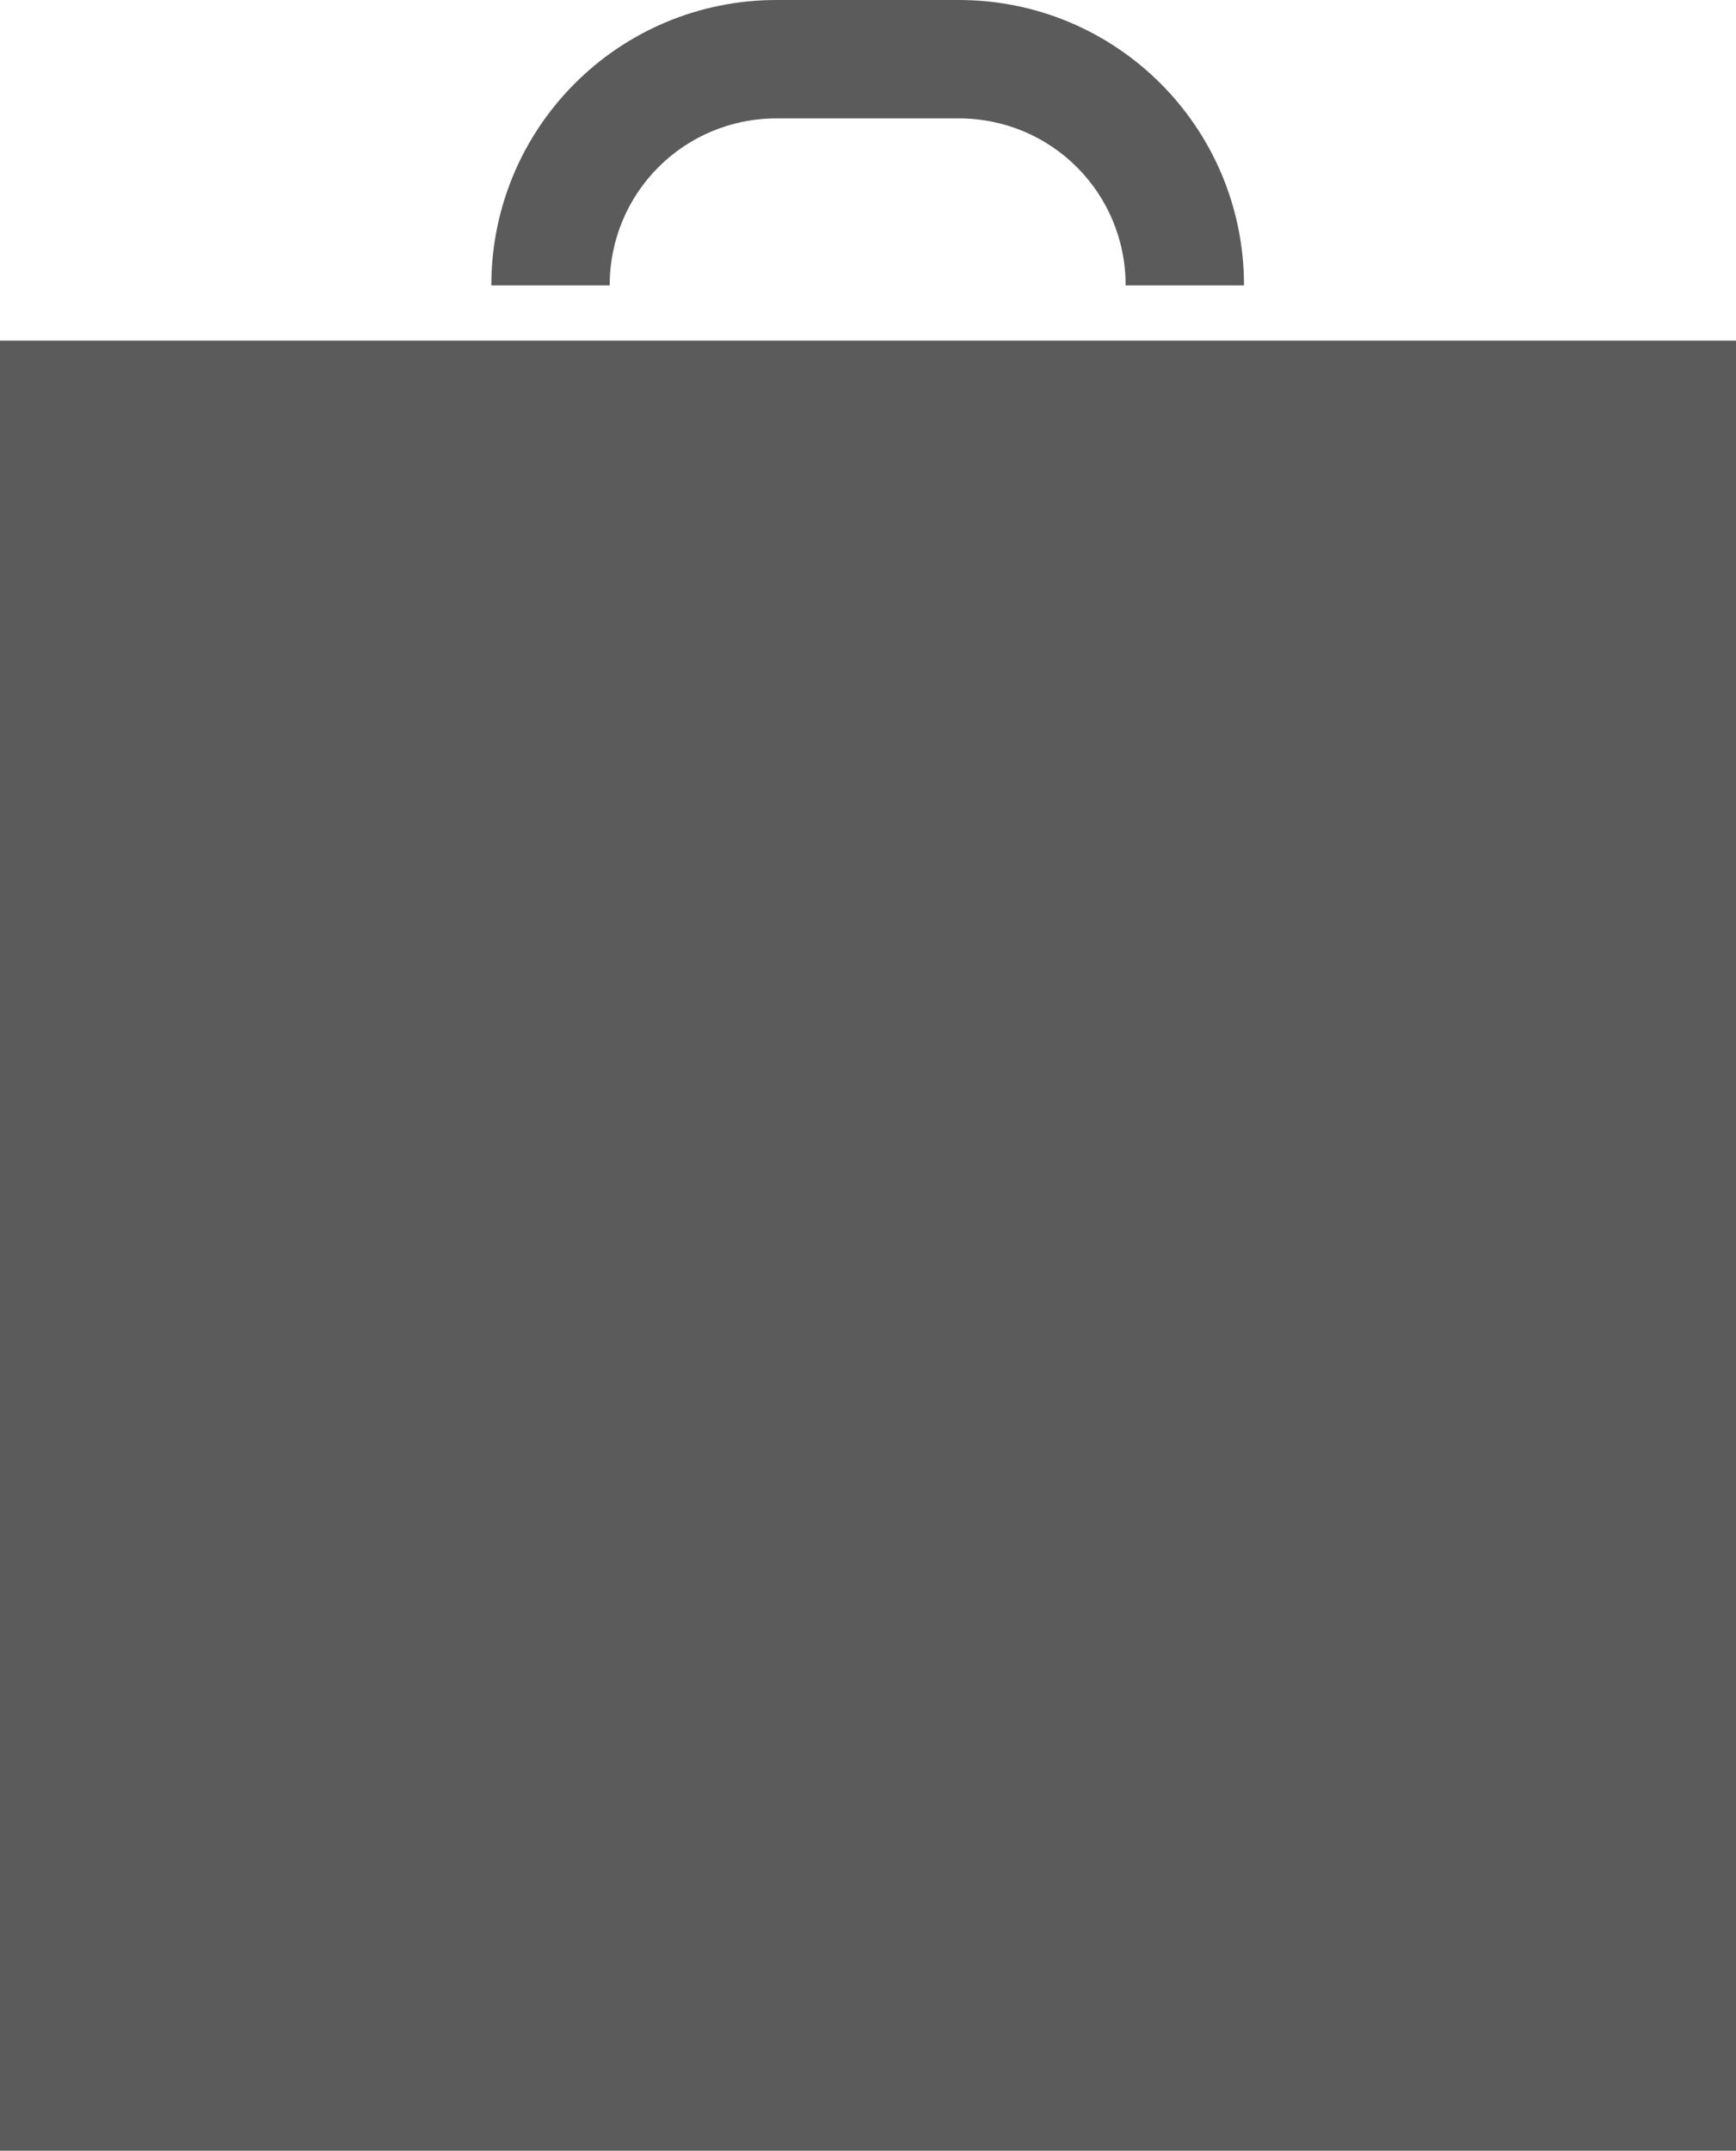 <?xml version="1.0" encoding="utf-8"?>
<!-- Generator: Adobe Illustrator 24.0.3, SVG Export Plug-In . SVG Version: 6.00 Build 0)  -->
<svg version="1.1" id="Ebene_1" xmlns="http://www.w3.org/2000/svg" xmlns:xlink="http://www.w3.org/1999/xlink" x="0px" y="0px"
	 viewBox="0 0 114.4 141.7" style="enable-background:new 0 0 114.4 141.7;" xml:space="preserve">
<style type="text/css">
	.st0{fill:#5B5B5B;}
</style>
<g id="Gruppe_55" transform="translate(-364.031 -346.338)">
	<g id="Gruppe_55-2" transform="translate(364.031 350.683)">
		<rect id="Rechteck_124" x="0" y="18.1" class="st0" width="114.4" height="119.3"/>
	</g>
	<g id="Gruppe_56" transform="translate(370.309 346.338)">
		<path id="Pfad_53" class="st0" d="M75.7,18.8h-7.8c0-6.1-4.9-11-11-11h-12c-6.1,0-11,4.9-11,11h-7.8C26.1,8.4,34.5,0,44.9,0h12
			C67.3,0,75.7,8.4,75.7,18.8z"/>
	</g>
</g>
</svg>
